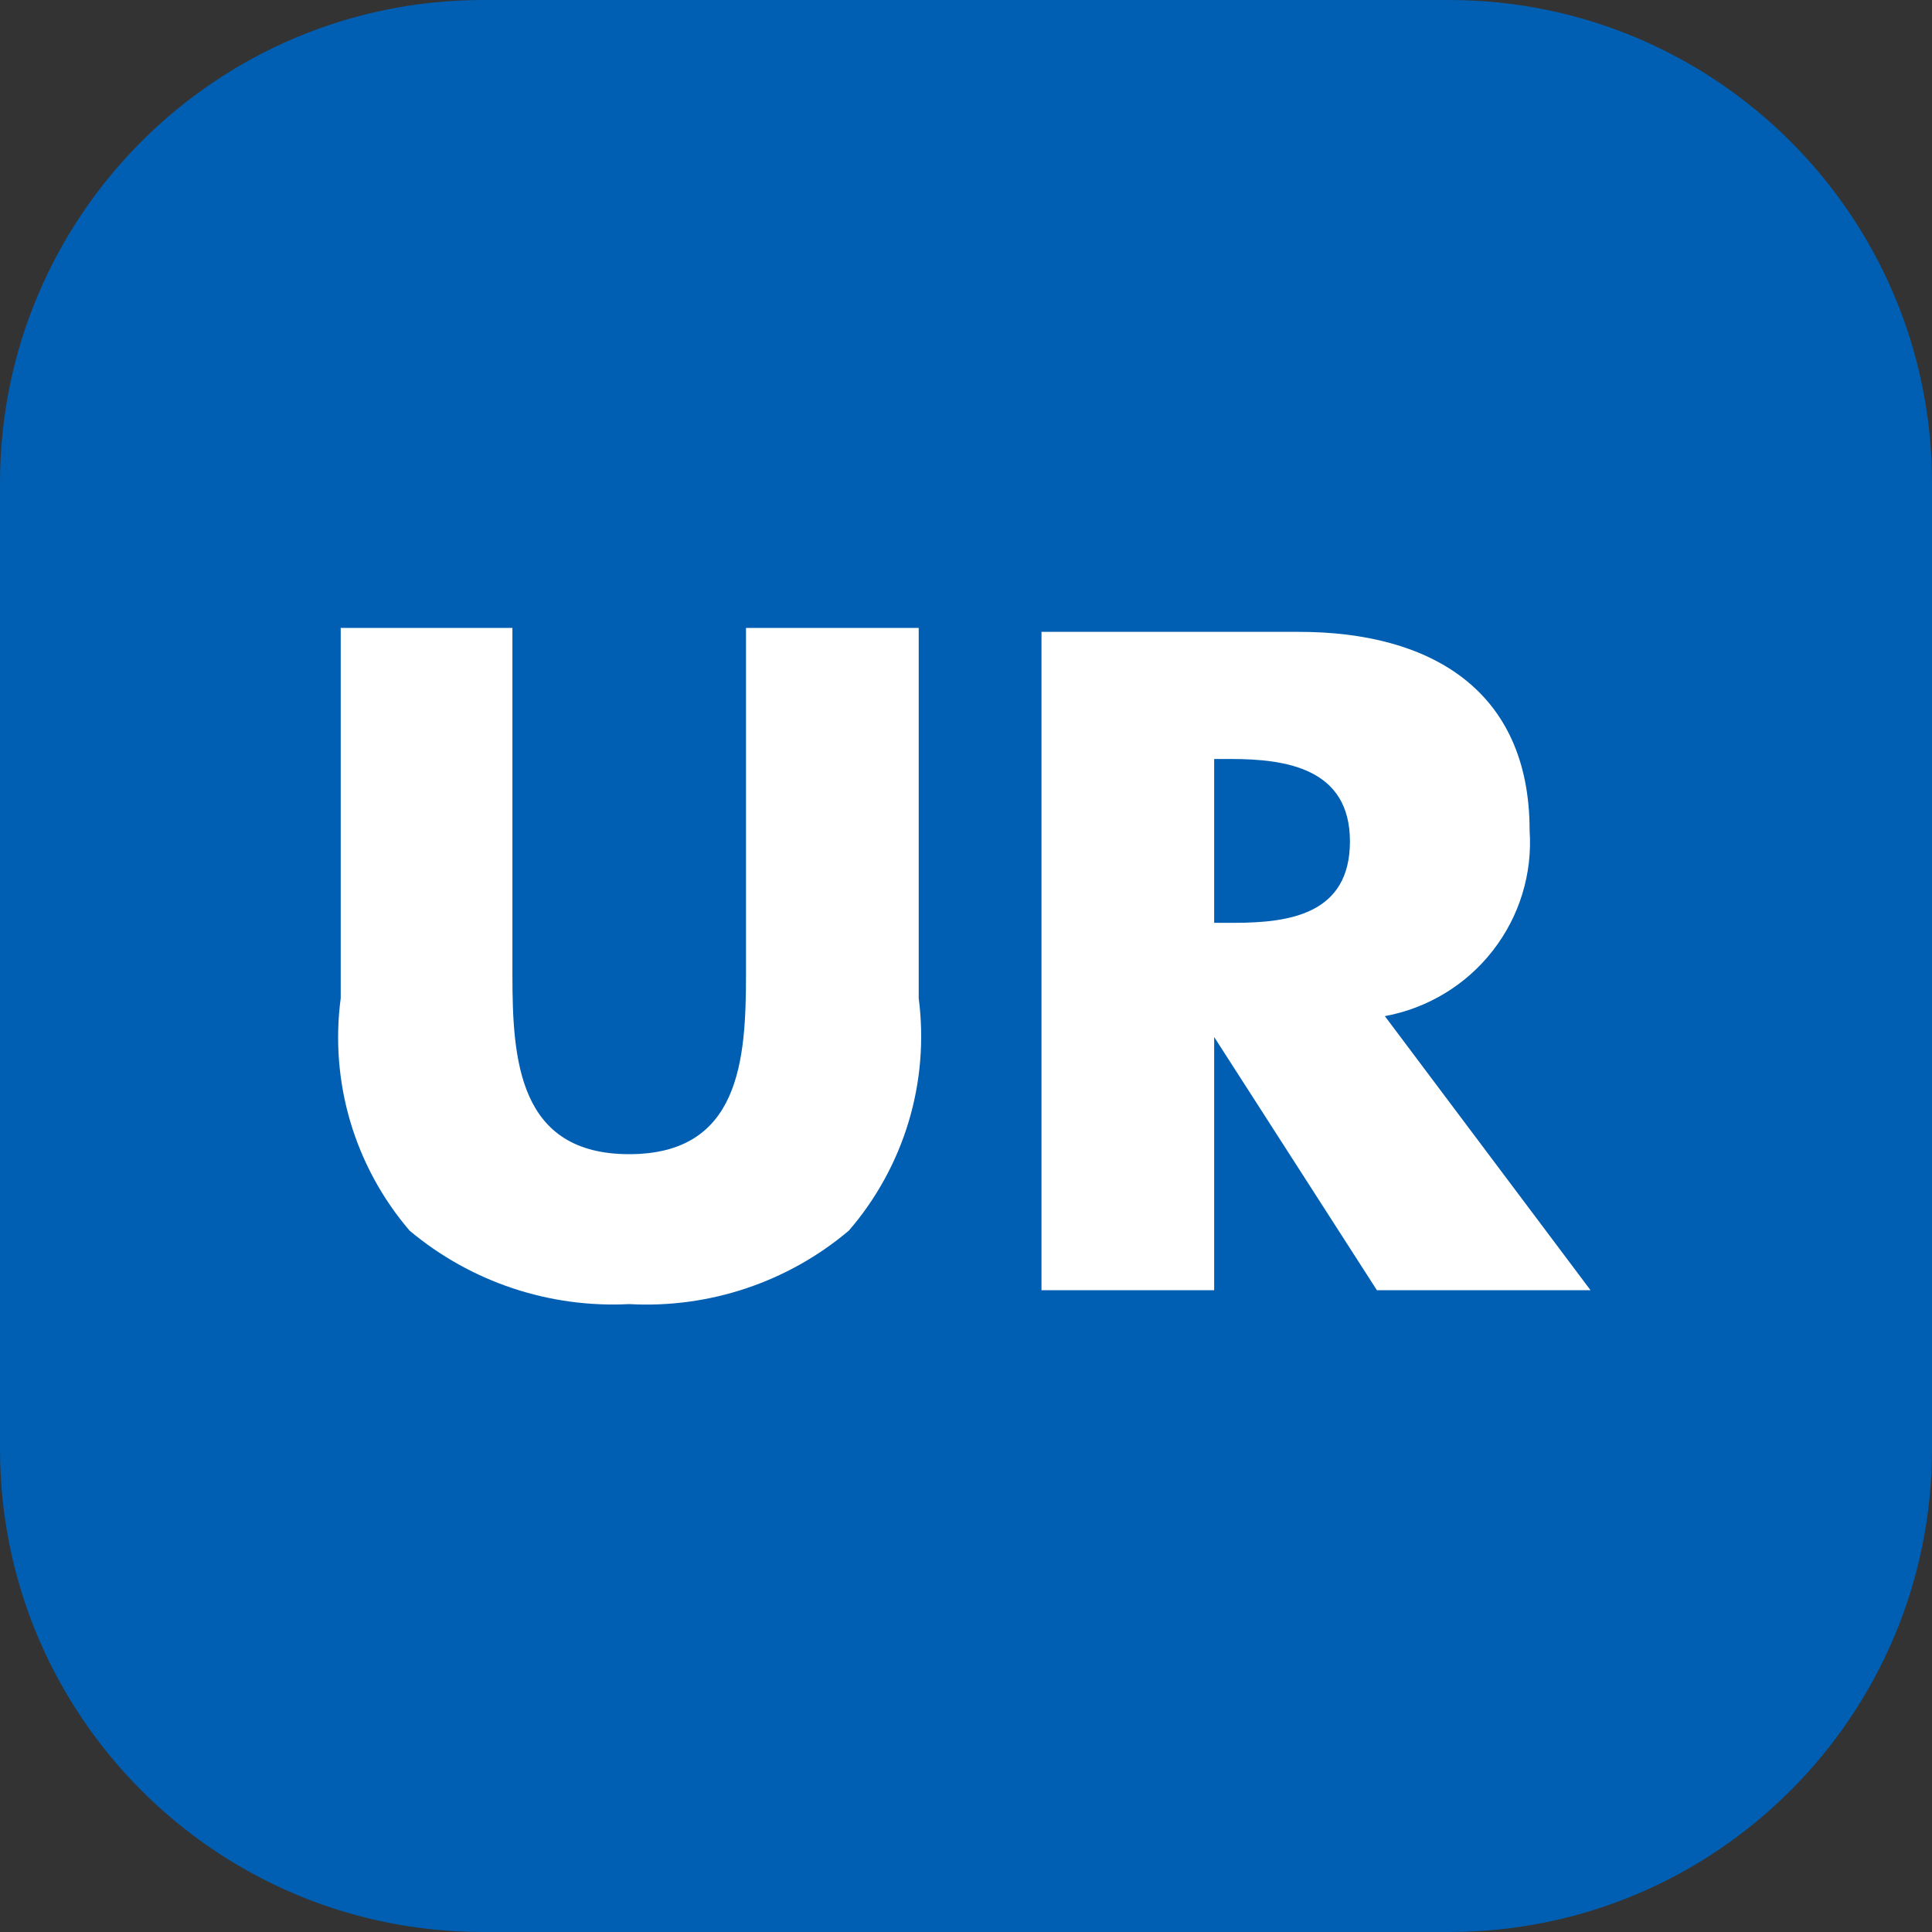 <svg width="40" height="40" viewBox="0 0 40 40" fill="none" xmlns="http://www.w3.org/2000/svg">
<rect x="0" y="0" width="40" height="40" fill="#333333" stroke="none"/>
<path d="M30 0H10C4.477 0 0 4.477 0 10V30C0 35.523 4.477 40 10 40H30C35.523 40 40 35.523 40 30V10C40 4.477 35.523 0 30 0Z" fill="#005FB2"/>
<path fill-rule="evenodd" clip-rule="evenodd" d="M13.027 23.896C15.321 23.896 15.445 21.943 15.445 20.175V13H19.021V20.668C19.132 21.526 19.061 22.398 18.812 23.226C18.562 24.055 18.141 24.823 17.574 25.479C16.31 26.547 14.682 27.091 13.027 27C11.372 27.085 9.747 26.541 8.48 25.479C7.917 24.821 7.499 24.053 7.253 23.224C7.008 22.395 6.94 21.525 7.054 20.668V13H10.609V20.175C10.609 21.943 10.733 23.896 13.027 23.896ZM30.906 19.683C30.354 20.392 29.559 20.874 28.672 21.038L32.93 26.712H28.507L25.138 21.47V26.712H21.563V13.082H26.895C29.602 13.082 31.669 14.275 31.669 17.194C31.73 18.089 31.459 18.974 30.906 19.683ZM25.138 19.106H25.49H25.552C26.709 19.106 27.949 18.921 27.949 17.42C27.949 15.919 26.647 15.714 25.49 15.714H25.138V19.106Z" fill="white"/>
</svg>
